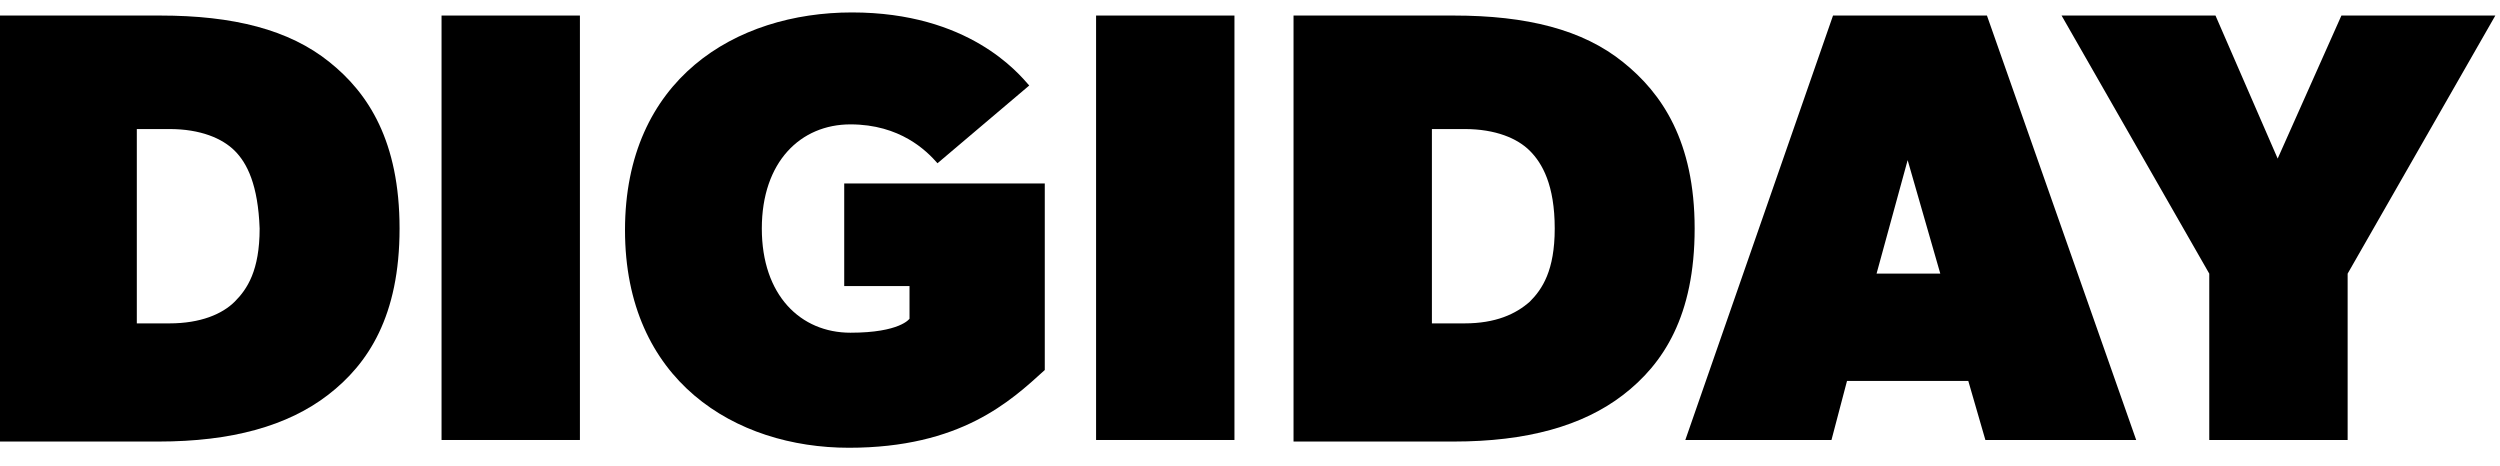 <svg xmlns="http://www.w3.org/2000/svg" xmlns:xlink="http://www.w3.org/1999/xlink" id="Layer_1" x="0px" y="0px" viewBox="0 0 160.8 30" style="enable-background:new 0 0 160.8 30;" xml:space="preserve"> <g> <path d="M21.1,25.4c-2.6,2-6.2,3-10.9,3H0V1h10.3c4.7,0,8.3,0.9,10.9,3c2.5,2,4.5,5.1,4.5,10.7S23.7,23.4,21.1,25.4z M15.1,9.7 c-0.8-0.8-2.2-1.4-4.2-1.4H8.8v12.5h2.1c2,0,3.4-0.6,4.2-1.4s1.6-2,1.6-4.7C16.6,11.9,15.9,10.5,15.1,9.7z"></path> <path d="M37.3,28.3h-8.9V1h8.9V28.3z"></path> <path d="M67.2,23.8c-2.2,2-5.4,5-12.6,5c-7.3,0-14.4-4.3-14.4-14s7.1-14,14.6-14s10.7,3.9,11.4,4.7l-5.9,5C59.6,9.7,57.9,8,54.7,8 S49,10.4,49,14.7s2.5,6.7,5.7,6.7s3.8-0.9,3.8-0.9v-2.1h-4.2v-6.6h12.9C67.2,11.8,67.2,23.8,67.2,23.8z"></path> <path d="M79.4,28.3h-8.9V1h8.9V28.3z"></path> <path d="M104.4,25.4c-2.6,2-6.2,3-10.9,3H83.2V1h10.3c4.7,0,8.3,0.9,10.9,3c2.5,2,4.6,5.1,4.6,10.7S107,23.4,104.4,25.4z M98.4,9.7 c-0.8-0.8-2.2-1.4-4.2-1.4h-2.1v12.5h2.1c2,0,3.3-0.6,4.2-1.4c0.8-0.8,1.6-2,1.6-4.7C100,11.9,99.2,10.5,98.4,9.7z"></path> <path d="M137.4,28.3h-9.7l-1.1-3.8h-7.8l-1,3.8h-9.4L117.9,1h9.9L137.4,28.3z M124.8,17.6l-2.1-7.3l-2,7.3H124.8z"></path> <path d="M160.5,1L151,17.6v10.7h-8.9V17.6L132.6,1h9.9l4,9.2l4.1-9.2H160.5z"></path> </g> </svg>
